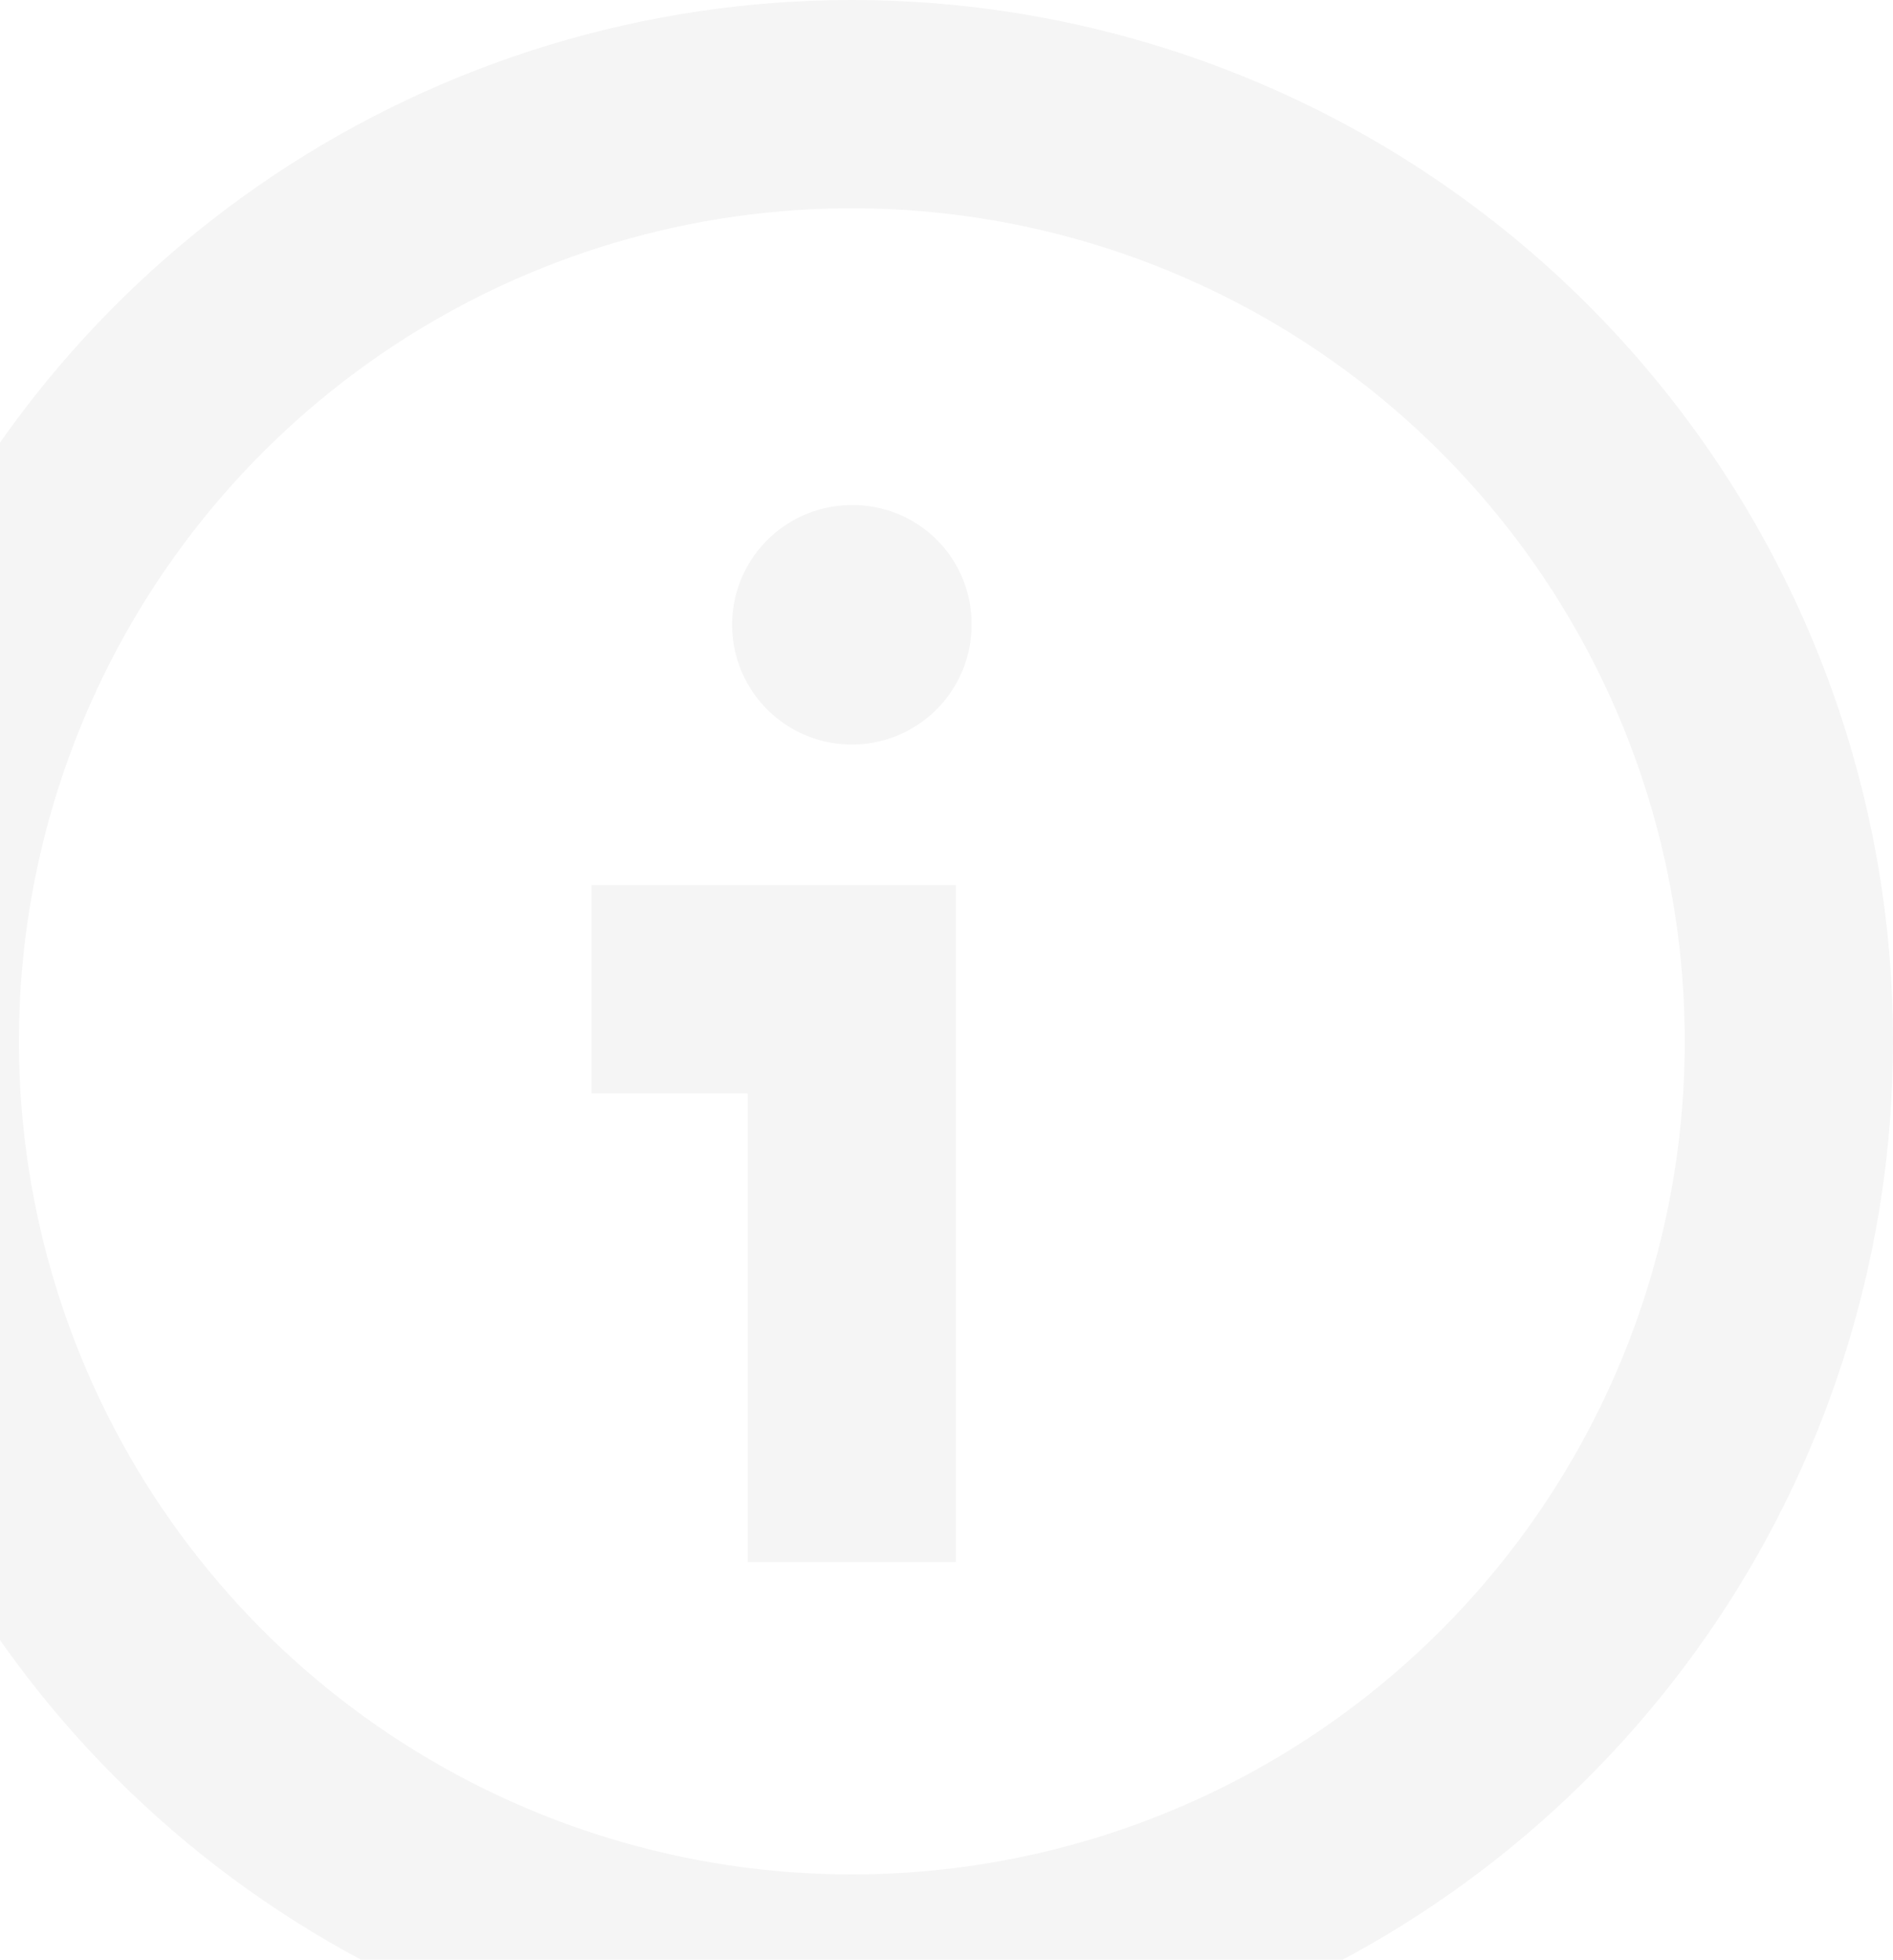 <svg xmlns="http://www.w3.org/2000/svg" width="200" height="207" viewBox="0 0 200 207" fill="none">
<path d="M90 0C68.244 0 46.977 6.451 28.887 18.538C10.798 30.625 -3.301 47.805 -11.627 67.905C-19.952 88.005 -22.131 110.122 -17.886 131.46C-13.642 152.798 -3.165 172.398 12.218 187.782C27.602 203.165 47.202 213.642 68.54 217.886C89.878 222.131 111.995 219.952 132.095 211.627C152.195 203.301 169.375 189.202 181.462 171.113C193.549 153.023 200 131.756 200 110C200 95.555 197.155 81.251 191.627 67.905C186.099 54.559 177.996 42.433 167.782 32.218C157.567 22.004 145.441 13.901 132.095 8.373C118.749 2.845 104.445 0 90 0ZM90 198C72.595 198 55.581 192.839 41.11 183.169C26.638 173.5 15.359 159.756 8.699 143.676C2.038 127.596 0.295 109.902 3.691 92.832C7.086 75.762 15.468 60.082 27.775 47.775C40.082 35.468 55.762 27.086 72.832 23.691C89.902 20.295 107.596 22.038 123.676 28.699C139.756 35.359 153.5 46.638 163.169 61.11C172.839 75.581 178 92.595 178 110C178 133.339 168.729 155.722 152.225 172.225C135.722 188.729 113.339 198 90 198ZM90 53.35C87.498 53.35 85.052 54.092 82.972 55.482C80.892 56.872 79.27 58.848 78.313 61.159C77.356 63.471 77.105 66.014 77.593 68.468C78.081 70.922 79.286 73.176 81.055 74.945C82.824 76.714 85.078 77.919 87.532 78.407C89.986 78.895 92.529 78.644 94.841 77.687C97.153 76.73 99.128 75.108 100.518 73.028C101.908 70.948 102.65 68.502 102.65 66C102.665 64.335 102.348 62.683 101.717 61.142C101.086 59.6 100.155 58.2 98.978 57.022C97.8 55.845 96.4 54.913 94.858 54.283C93.317 53.653 91.665 53.335 90 53.35ZM62.5 115.5H79V165H101V93.5H62.5V115.5Z" fill="black" fill-opacity="0.04"/>
</svg>